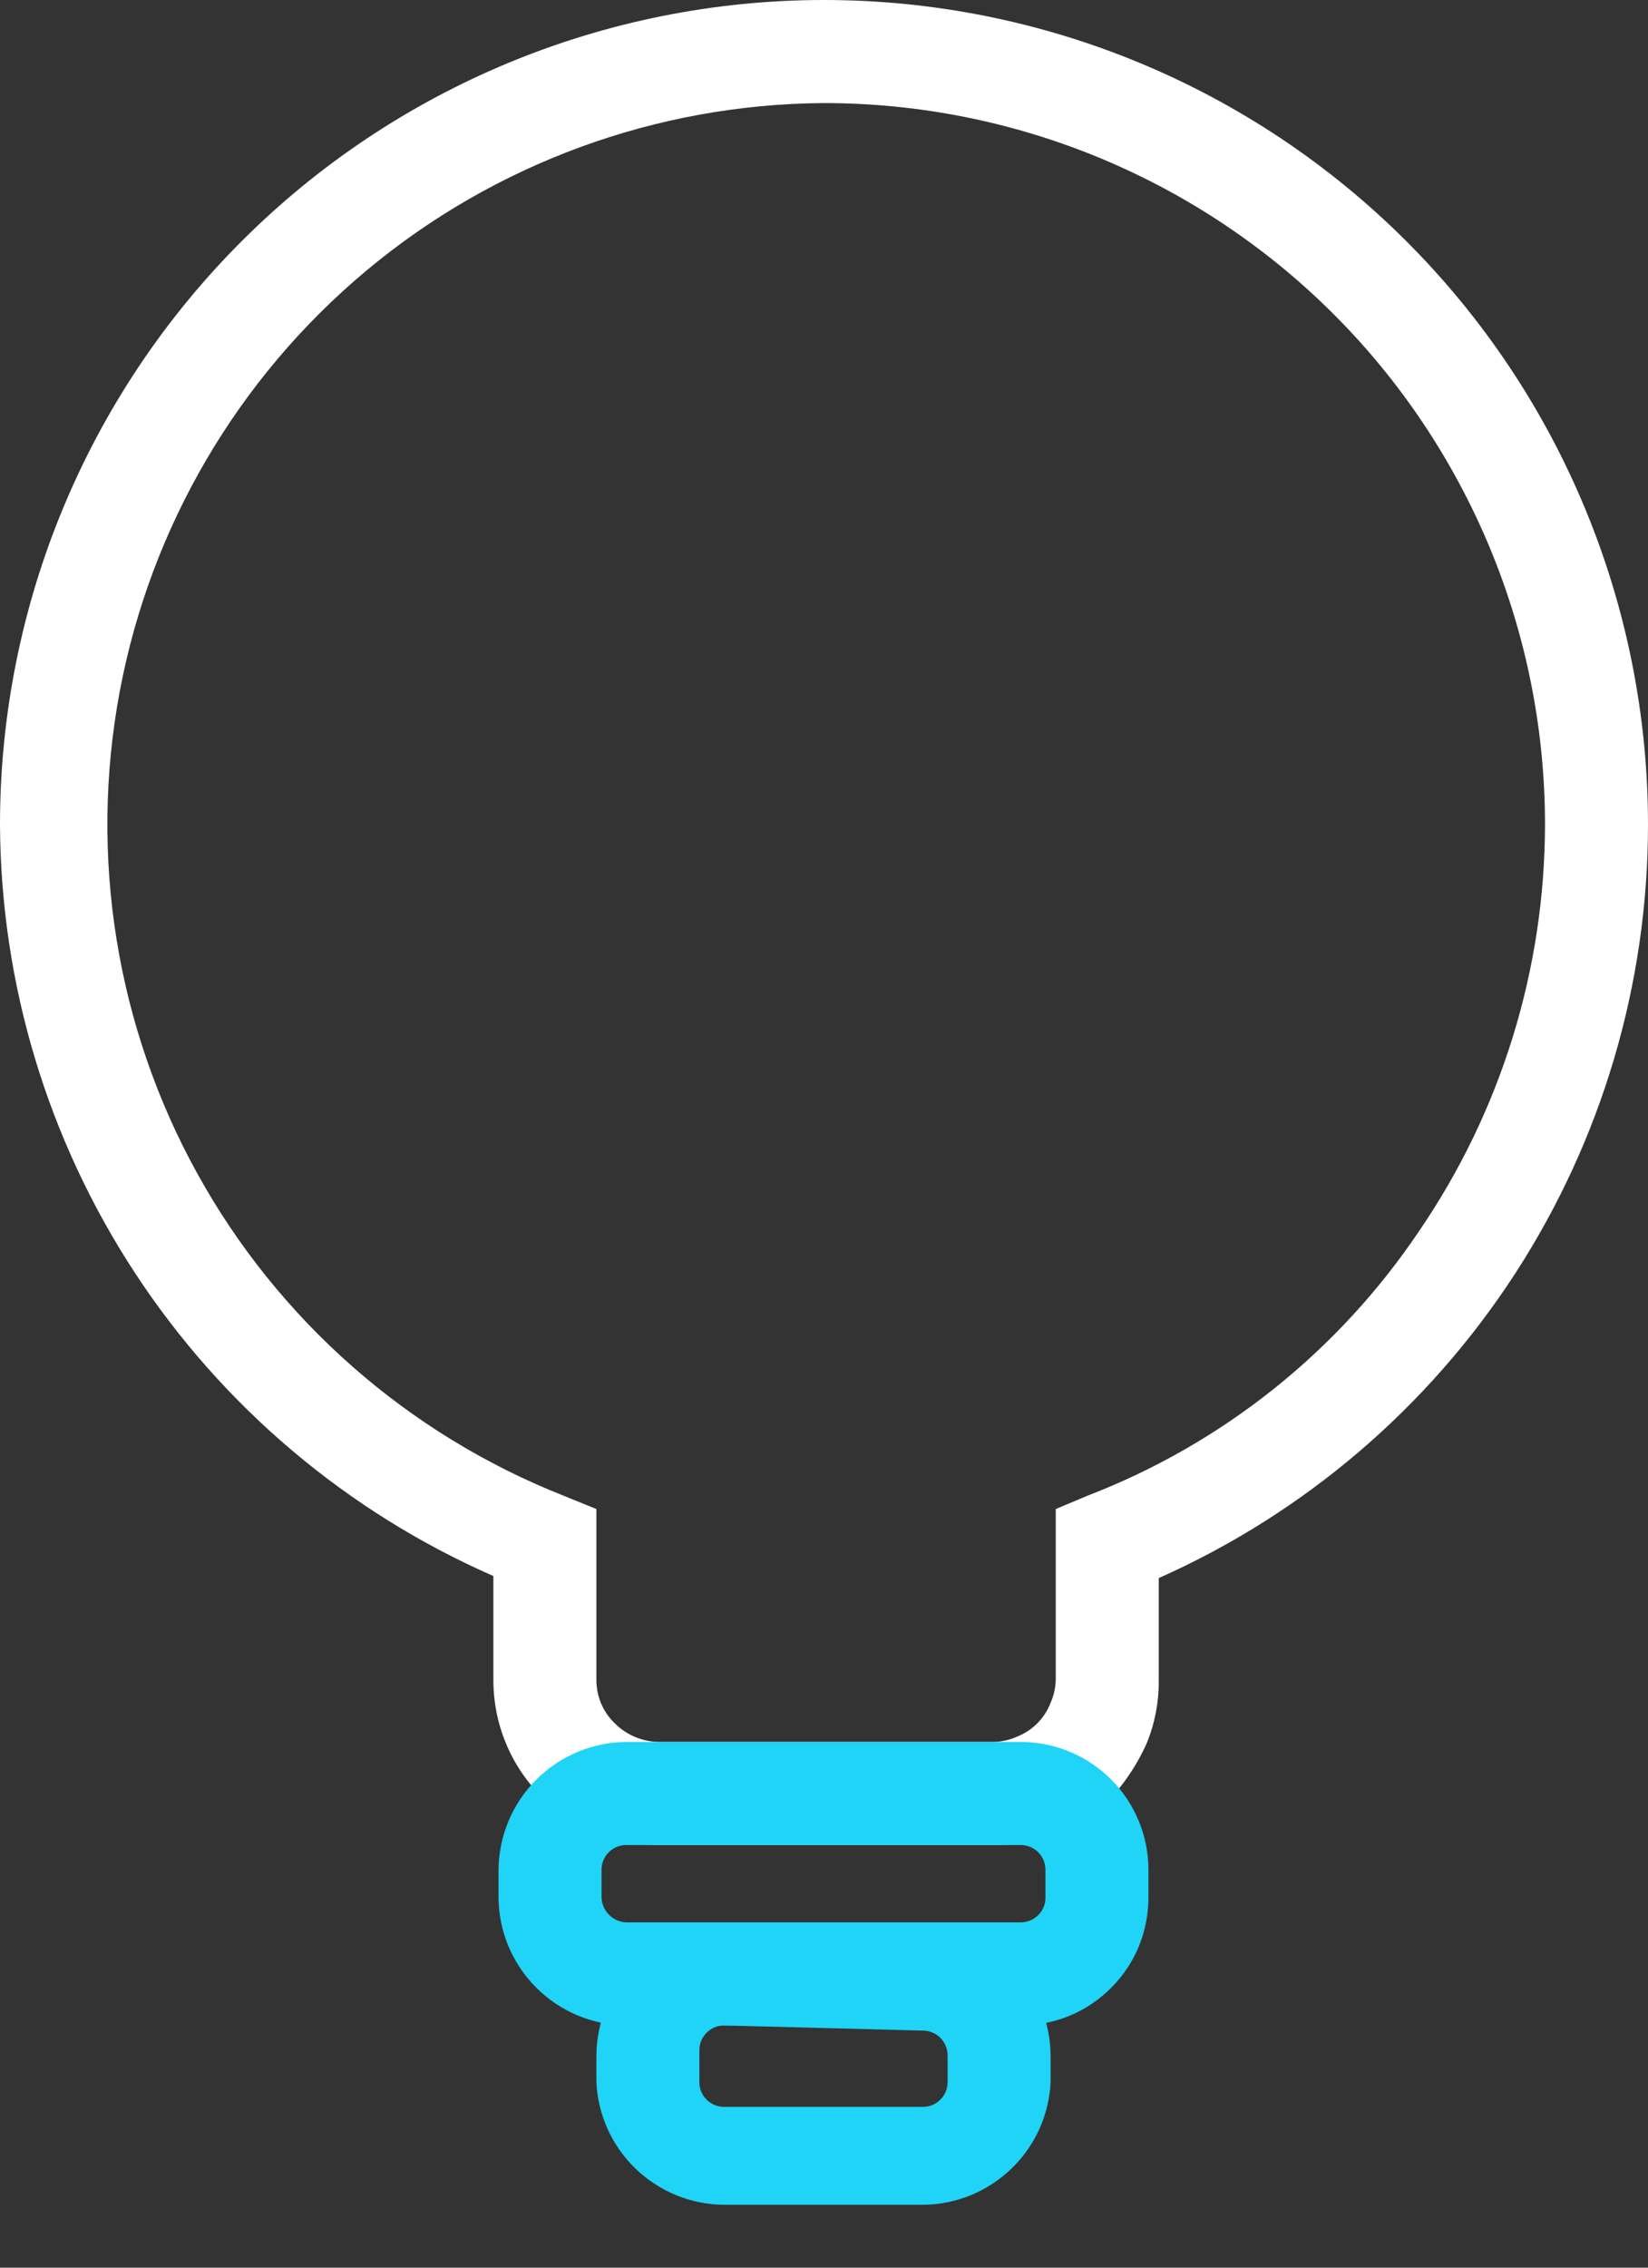 <svg width="16" height="22" viewBox="0 0 16 22" fill="none" xmlns="http://www.w3.org/2000/svg">
<rect x="0" y="0" width="16" height="22" fill="#333333" stroke="none"/>
<path d="M9.64 17.9H6.4C6.188 17.901 5.978 17.861 5.782 17.78C5.586 17.7 5.408 17.581 5.259 17.431C5.109 17.282 4.99 17.104 4.91 16.908C4.829 16.712 4.789 16.502 4.79 16.29V15.29C3.372 14.669 2.164 13.649 1.314 12.355C0.464 11.061 0.007 9.548 0 8C0 5.878 0.843 3.843 2.343 2.343C3.843 0.843 5.878 0 8 0C10.122 0 12.157 0.843 13.657 2.343C15.157 3.843 16 5.878 16 8C16 9.547 15.551 11.061 14.708 12.359C13.865 13.656 12.664 14.681 11.25 15.31V16.31C11.251 16.519 11.21 16.727 11.13 16.92C11.042 17.114 10.924 17.293 10.78 17.45C10.628 17.596 10.452 17.714 10.26 17.8C10.062 17.872 9.851 17.906 9.64 17.9ZM8 1C6.374 1.01 4.803 1.585 3.555 2.627C2.307 3.67 1.461 5.114 1.162 6.711C0.863 8.309 1.129 9.961 1.915 11.384C2.701 12.807 3.958 13.912 5.47 14.51L5.79 14.64V16.29C5.789 16.37 5.804 16.45 5.835 16.524C5.866 16.598 5.912 16.665 5.97 16.72C6.084 16.834 6.239 16.898 6.4 16.9H9.64C9.719 16.899 9.797 16.882 9.87 16.85C9.945 16.821 10.013 16.777 10.07 16.72C10.127 16.663 10.171 16.595 10.2 16.52C10.232 16.448 10.249 16.369 10.25 16.29V14.64L10.56 14.51C11.872 14.005 12.996 13.107 13.78 11.94C14.573 10.779 14.998 9.406 15 8C15 7.081 14.819 6.17 14.467 5.321C14.115 4.472 13.6 3.7 12.95 3.05C12.3 2.4 11.528 1.885 10.679 1.533C9.829 1.181 8.919 1 8 1Z" fill="white"/>
<path d="M9.91 19.65H6.08C5.75 19.647 5.435 19.514 5.203 19.28C4.97 19.046 4.84 18.73 4.84 18.4V18.14C4.843 17.812 4.974 17.498 5.206 17.266C5.438 17.034 5.752 16.902 6.08 16.9H9.91C10.239 16.9 10.554 17.03 10.787 17.263C11.019 17.496 11.15 17.811 11.15 18.14V18.4C11.151 18.564 11.12 18.726 11.059 18.878C10.997 19.029 10.906 19.167 10.79 19.283C10.675 19.399 10.538 19.492 10.387 19.555C10.236 19.617 10.074 19.65 9.91 19.65ZM6.08 17.9C6.016 17.9 5.955 17.925 5.91 17.97C5.865 18.015 5.84 18.076 5.84 18.14V18.4C5.84 18.465 5.865 18.527 5.91 18.573C5.954 18.62 6.015 18.647 6.08 18.65H9.91C9.942 18.65 9.974 18.643 10.004 18.631C10.034 18.618 10.061 18.599 10.083 18.576C10.106 18.553 10.123 18.525 10.135 18.495C10.146 18.465 10.151 18.432 10.15 18.4V18.14C10.15 18.076 10.125 18.015 10.08 17.97C10.035 17.925 9.974 17.9 9.91 17.9H6.08Z" fill="#1FD4F6"/>
<path d="M8.96 21.39H7.03C6.71 21.388 6.404 21.263 6.173 21.042C5.942 20.821 5.805 20.52 5.79 20.2V19.94C5.793 19.612 5.924 19.298 6.156 19.066C6.388 18.834 6.702 18.703 7.03 18.7H8.96C9.288 18.703 9.602 18.834 9.834 19.066C10.066 19.298 10.197 19.612 10.2 19.94V20.2C10.185 20.52 10.048 20.821 9.817 21.042C9.586 21.263 9.28 21.388 8.96 21.39ZM7.03 19.65C6.966 19.65 6.905 19.675 6.86 19.721C6.815 19.765 6.79 19.826 6.79 19.89V20.2C6.79 20.264 6.815 20.325 6.86 20.37C6.905 20.415 6.966 20.44 7.03 20.44H8.96C9.024 20.44 9.085 20.415 9.13 20.37C9.175 20.325 9.2 20.264 9.2 20.2V19.94C9.2 19.877 9.175 19.816 9.13 19.77C9.085 19.726 9.024 19.7 8.96 19.7L7.03 19.65Z" fill="#1FD4F6"/>
</svg>
